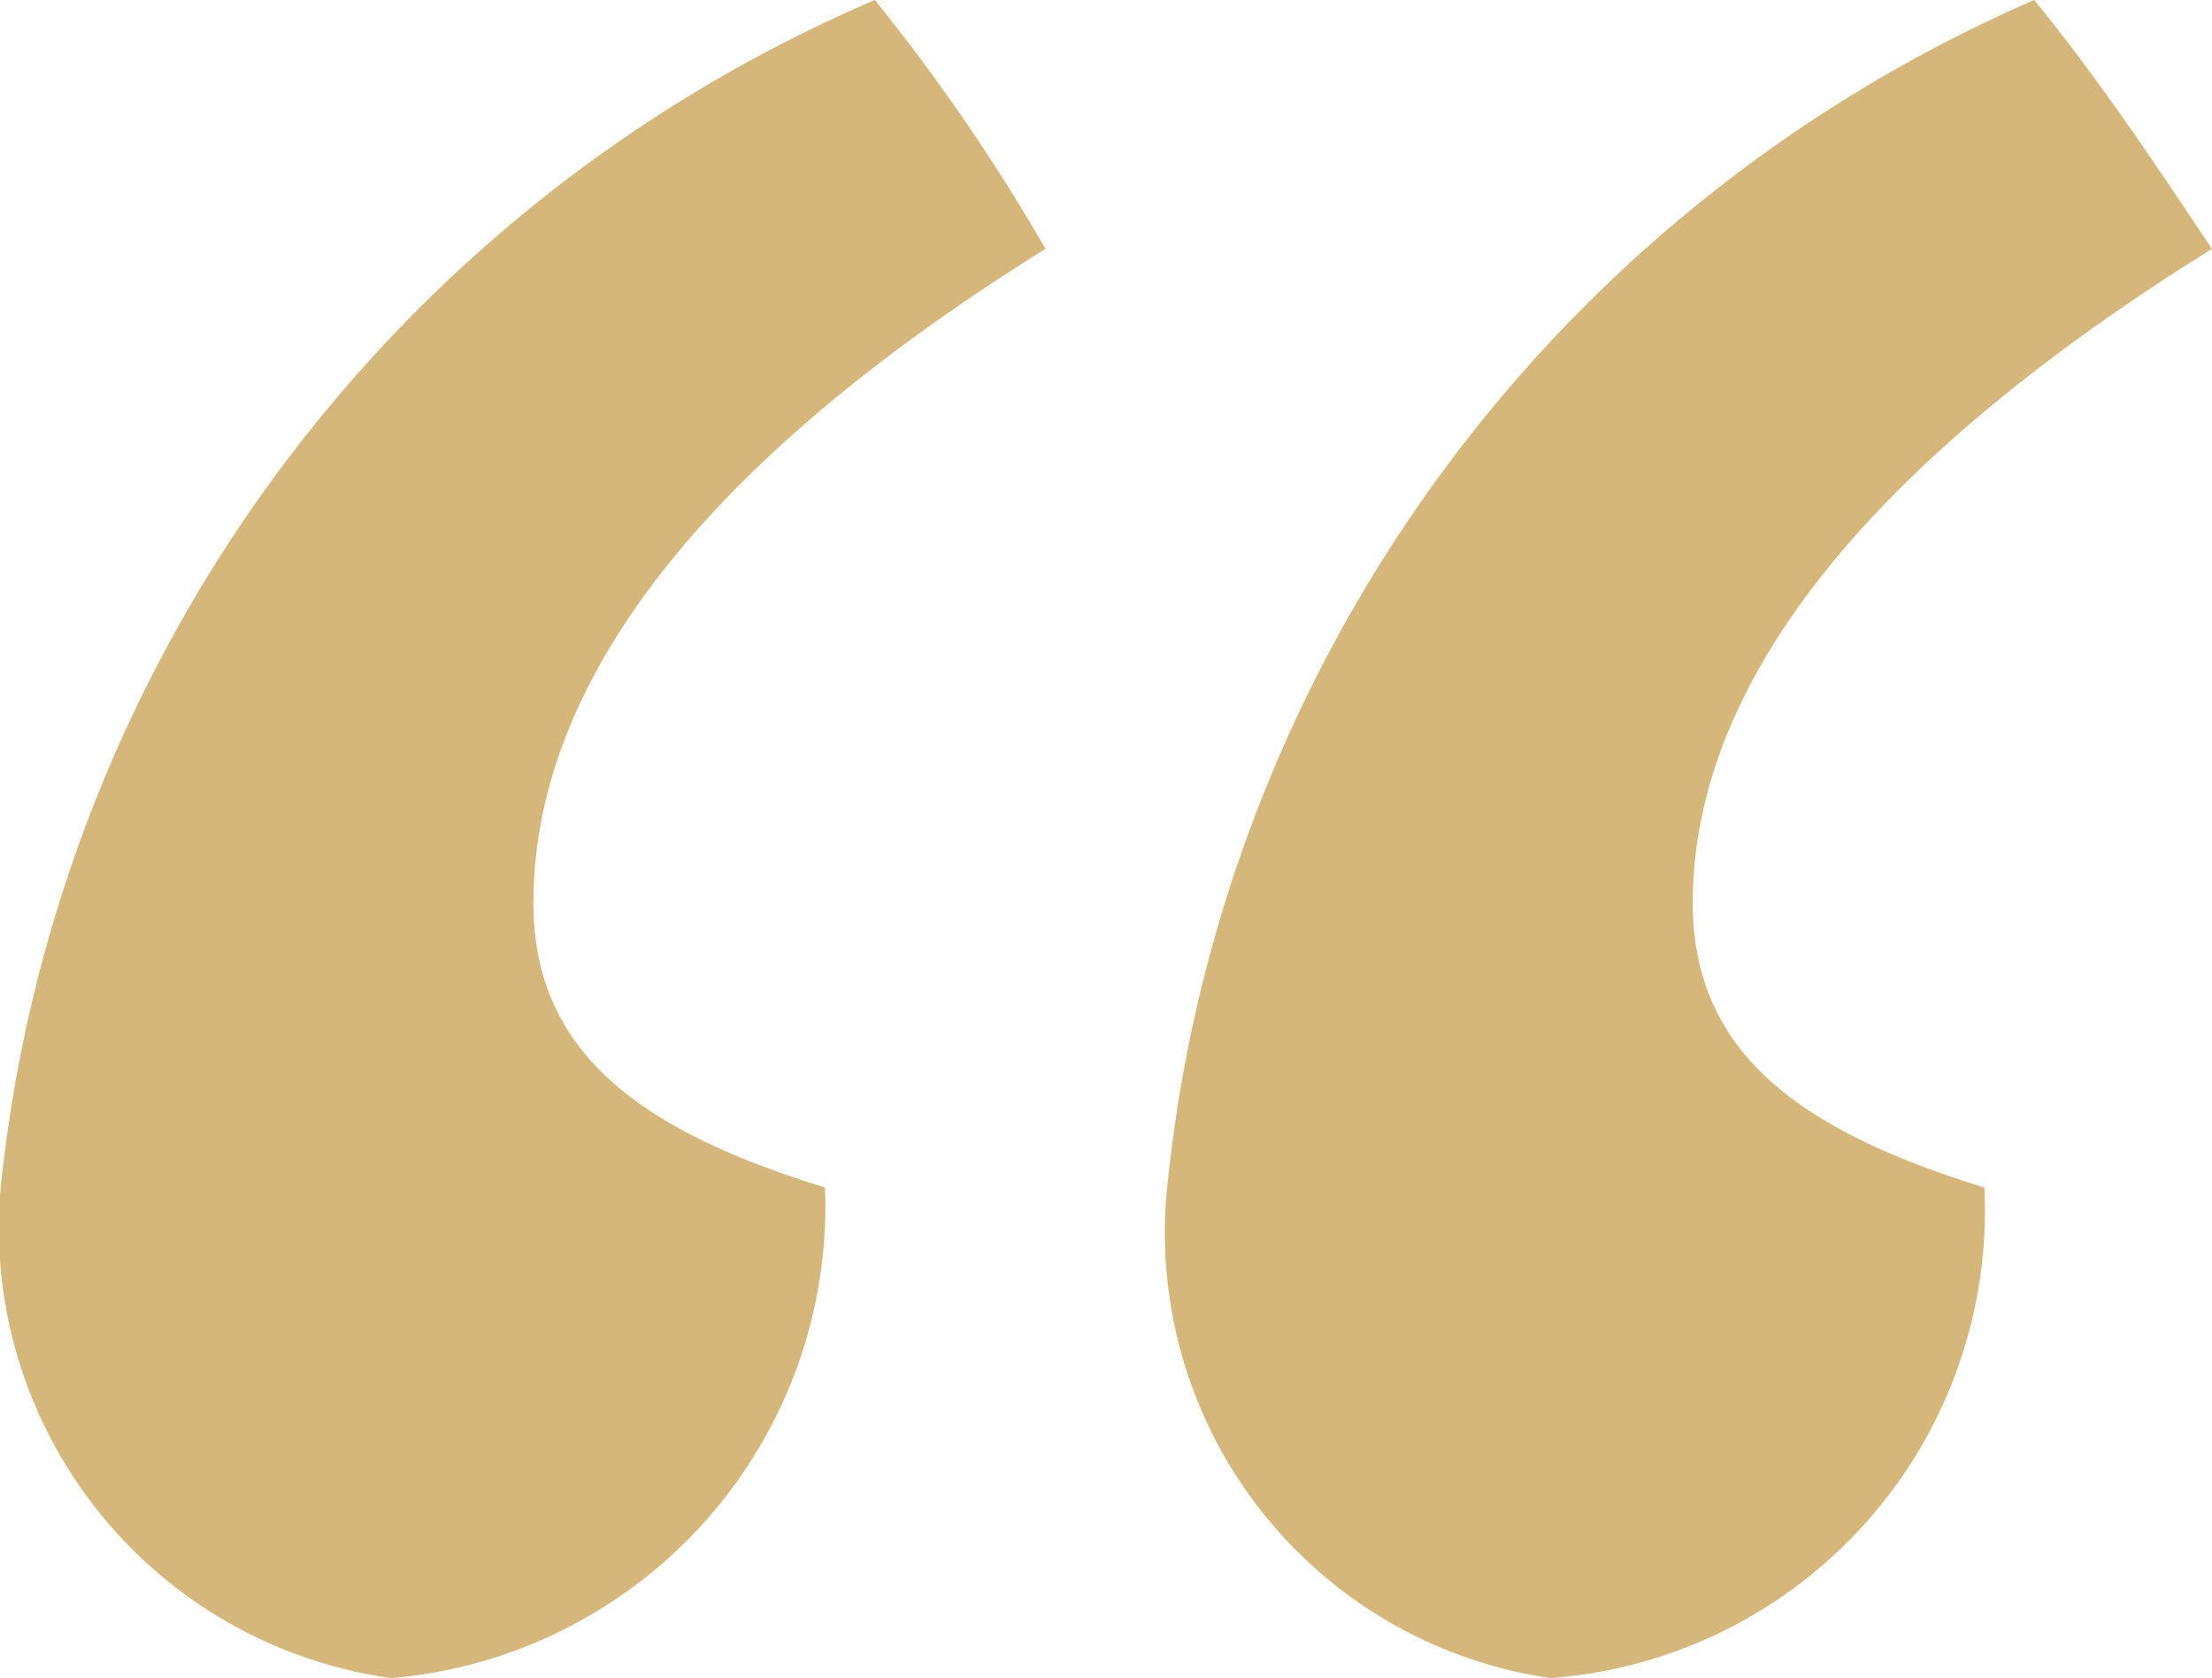 <svg xmlns="http://www.w3.org/2000/svg" width="6.22" height="4.72" viewBox="0 0 6.22 4.72">
  <path id="Path_93" data-name="Path 93" d="M2.76-9.38a1.333,1.333,0,0,0,1.22-1.38c-.52-.16-.82-.38-.82-.8,0-.66.54-1.28,1.44-1.84a5.429,5.429,0,0,0-.48-.7,4.088,4.088,0,0,0-2.46,3.36A1.28,1.28,0,0,0,2.76-9.38Zm3.26,0a1.319,1.319,0,0,0,1.22-1.38c-.52-.16-.82-.38-.82-.8,0-.66.56-1.28,1.46-1.84-.16-.24-.32-.48-.5-.7a4.087,4.087,0,0,0-2.44,3.36A1.266,1.266,0,0,0,6.02-9.38Z" transform="translate(-1.66 14.1)" fill="#d6b77b"/>
</svg>
